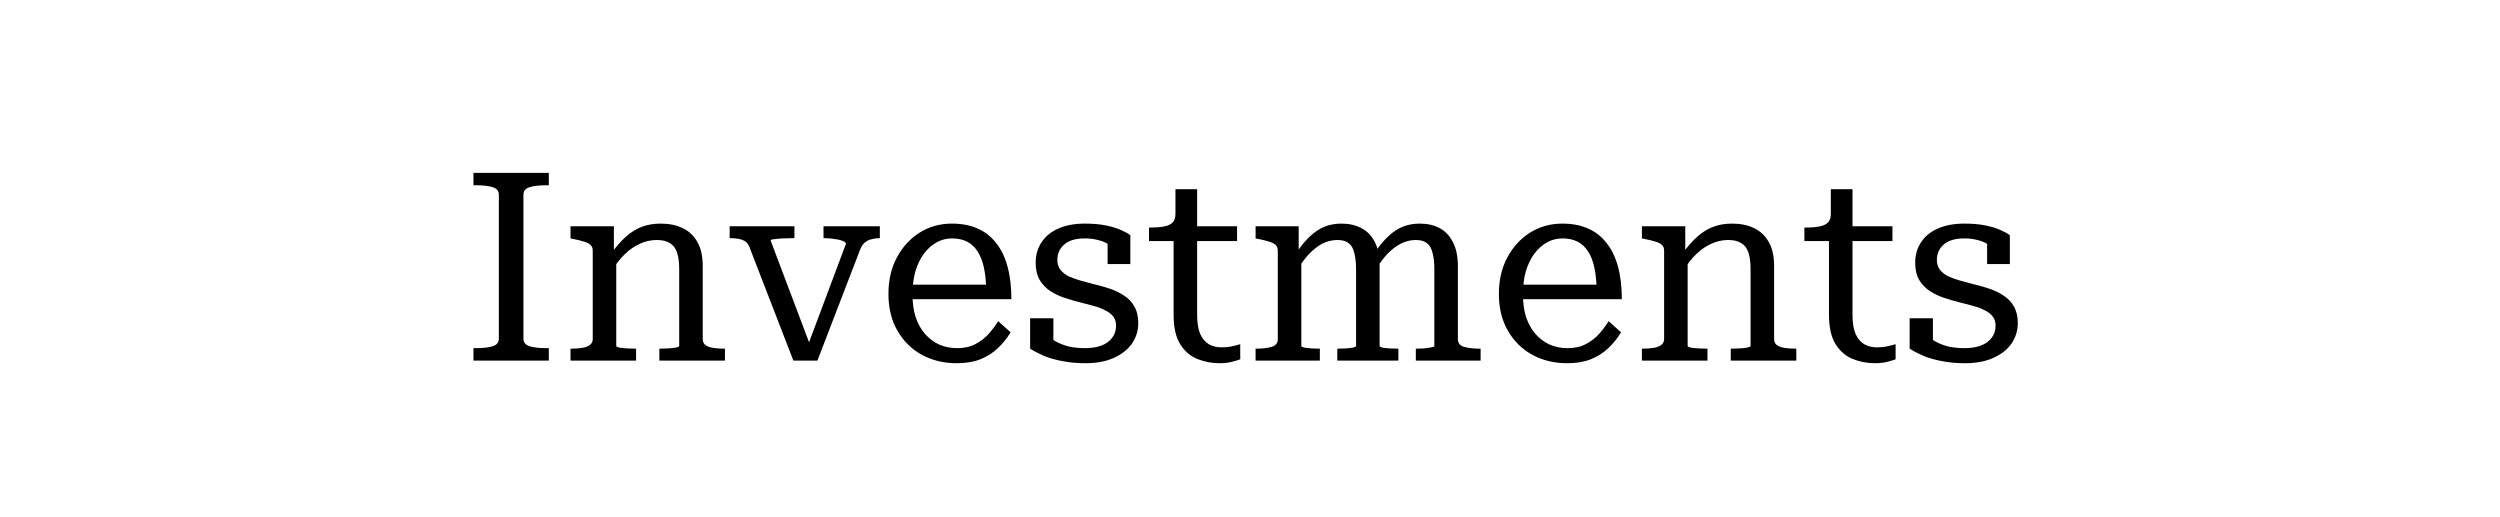 <?xml version="1.0" encoding="utf-8"?>
<svg xmlns="http://www.w3.org/2000/svg" fill="none" height="43" viewBox="0 0 208 43" width="208">
<path d="M41.504 28.174V16.206C41.504 15.883 41.328 15.671 40.976 15.568C40.624 15.465 40.177 15.414 39.634 15.414H39.392V14.38H45.662V15.414H45.42C44.878 15.414 44.43 15.465 44.078 15.568C43.726 15.671 43.55 15.883 43.55 16.206V28.174C43.55 28.497 43.726 28.709 44.078 28.812C44.43 28.915 44.878 28.966 45.42 28.966H45.662V30H39.392V28.966H39.634C40.177 28.966 40.624 28.915 40.976 28.812C41.328 28.709 41.504 28.497 41.504 28.174ZM47.467 30V29.01H47.511C47.863 29.01 48.171 28.988 48.435 28.944C48.714 28.9 48.926 28.819 49.073 28.702C49.234 28.585 49.315 28.423 49.315 28.218V20.87C49.315 20.65 49.256 20.489 49.139 20.386C49.022 20.269 48.838 20.173 48.589 20.1C48.354 20.027 48.053 19.953 47.687 19.88L47.467 19.836V18.824H51.075V21.156L51.273 21.398V28.79C51.273 28.834 51.361 28.878 51.537 28.922C51.713 28.951 51.925 28.973 52.175 28.988C52.424 29.003 52.651 29.01 52.857 29.01H52.923V30H47.467ZM60.315 30H54.859V29.01H54.903C55.108 29.01 55.336 29.003 55.585 28.988C55.834 28.973 56.047 28.951 56.223 28.922C56.413 28.878 56.509 28.834 56.509 28.79V22.388C56.509 21.831 56.45 21.376 56.333 21.024C56.215 20.657 56.017 20.393 55.739 20.232C55.475 20.056 55.108 19.968 54.639 19.968C54.155 19.968 53.693 20.071 53.253 20.276C52.813 20.467 52.395 20.753 51.999 21.134C51.617 21.501 51.251 21.963 50.899 22.52V21.024C51.295 20.481 51.691 20.034 52.087 19.682C52.498 19.315 52.938 19.044 53.407 18.868C53.876 18.692 54.397 18.604 54.969 18.604C55.673 18.604 56.282 18.729 56.795 18.978C57.323 19.227 57.733 19.616 58.027 20.144C58.32 20.657 58.467 21.325 58.467 22.146V28.218C58.467 28.423 58.54 28.585 58.687 28.702C58.848 28.819 59.061 28.9 59.325 28.944C59.603 28.988 59.919 29.01 60.271 29.01H60.315V30ZM70.386 20.276C70.371 20.188 70.268 20.107 70.078 20.034C69.902 19.961 69.674 19.909 69.396 19.88C69.132 19.836 68.853 19.814 68.56 19.814H68.516V18.824H73.202V19.814H73.158C72.938 19.814 72.725 19.843 72.52 19.902C72.314 19.946 72.131 20.034 71.97 20.166C71.808 20.298 71.676 20.489 71.574 20.738L68.01 30H66.008L62.356 20.562C62.282 20.357 62.172 20.203 62.026 20.1C61.879 19.997 61.696 19.924 61.476 19.88C61.27 19.836 61.028 19.814 60.75 19.814H60.706V18.824H66.096V19.814H66.052C65.744 19.814 65.436 19.821 65.128 19.836C64.834 19.851 64.592 19.873 64.402 19.902C64.211 19.917 64.116 19.953 64.116 20.012L67.416 28.746L67.196 28.79L70.386 20.276ZM75.92 24.5C75.92 25.204 76.008 25.835 76.184 26.392C76.375 26.949 76.639 27.419 76.976 27.8C77.314 28.181 77.71 28.475 78.164 28.68C78.619 28.871 79.11 28.966 79.638 28.966C80.24 28.966 80.753 28.849 81.178 28.614C81.618 28.379 81.985 28.093 82.278 27.756C82.586 27.404 82.843 27.059 83.048 26.722L84.082 27.646C83.804 28.115 83.459 28.548 83.048 28.944C82.638 29.34 82.146 29.655 81.574 29.89C81.017 30.11 80.357 30.22 79.594 30.22C78.524 30.22 77.556 29.985 76.69 29.516C75.84 29.047 75.165 28.379 74.666 27.514C74.168 26.649 73.918 25.629 73.918 24.456C73.918 23.297 74.153 22.285 74.622 21.42C75.092 20.54 75.722 19.851 76.514 19.352C77.321 18.853 78.216 18.604 79.198 18.604C80.005 18.604 80.709 18.736 81.31 19C81.926 19.264 82.44 19.66 82.85 20.188C83.276 20.701 83.598 21.354 83.818 22.146C84.038 22.938 84.148 23.855 84.148 24.896H75.524V23.686H82.674L82.058 24.17C82.044 23.437 81.978 22.799 81.86 22.256C81.743 21.713 81.567 21.266 81.332 20.914C81.098 20.547 80.804 20.276 80.452 20.1C80.1 19.924 79.682 19.836 79.198 19.836C78.744 19.836 78.318 19.946 77.922 20.166C77.526 20.386 77.174 20.701 76.866 21.112C76.573 21.508 76.338 21.992 76.162 22.564C76.001 23.136 75.92 23.781 75.92 24.5ZM92.856 27.096C92.856 26.788 92.776 26.531 92.615 26.326C92.453 26.121 92.233 25.952 91.954 25.82C91.691 25.673 91.382 25.556 91.031 25.468C90.693 25.365 90.334 25.27 89.953 25.182C89.498 25.065 89.043 24.933 88.588 24.786C88.148 24.639 87.745 24.449 87.379 24.214C87.012 23.965 86.719 23.657 86.499 23.29C86.278 22.909 86.168 22.432 86.168 21.86C86.168 21.215 86.33 20.65 86.653 20.166C86.975 19.667 87.437 19.286 88.038 19.022C88.654 18.743 89.395 18.604 90.26 18.604C90.935 18.604 91.522 18.655 92.02 18.758C92.534 18.861 92.959 18.993 93.296 19.154C93.634 19.301 93.883 19.44 94.044 19.572V21.97H92.153V19.902C92.314 19.887 92.446 19.909 92.549 19.968C92.666 20.027 92.754 20.107 92.812 20.21C92.871 20.298 92.908 20.408 92.922 20.54C92.937 20.672 92.922 20.811 92.879 20.958C92.717 20.709 92.504 20.503 92.24 20.342C91.977 20.166 91.676 20.041 91.338 19.968C91.016 19.88 90.656 19.836 90.26 19.836C89.498 19.836 88.926 20.005 88.544 20.342C88.163 20.679 87.972 21.105 87.972 21.618C87.972 21.941 88.053 22.212 88.215 22.432C88.391 22.652 88.618 22.835 88.897 22.982C89.19 23.114 89.513 23.231 89.865 23.334C90.231 23.437 90.612 23.539 91.008 23.642C91.448 23.745 91.888 23.869 92.329 24.016C92.769 24.163 93.165 24.353 93.516 24.588C93.883 24.823 94.169 25.123 94.374 25.49C94.594 25.857 94.704 26.319 94.704 26.876C94.704 27.507 94.528 28.079 94.177 28.592C93.825 29.091 93.319 29.487 92.659 29.78C92.013 30.073 91.228 30.22 90.305 30.22C89.6 30.22 88.963 30.161 88.391 30.044C87.833 29.941 87.335 29.802 86.894 29.626C86.454 29.435 86.058 29.23 85.707 29.01V26.48H87.642V29.274C87.422 29.142 87.254 29.01 87.136 28.878C87.019 28.746 86.939 28.614 86.894 28.482C86.85 28.35 86.836 28.218 86.85 28.086C86.865 27.939 86.894 27.793 86.939 27.646C87.188 27.954 87.481 28.203 87.819 28.394C88.156 28.585 88.53 28.731 88.941 28.834C89.351 28.922 89.799 28.966 90.282 28.966C90.811 28.966 91.265 28.893 91.647 28.746C92.028 28.599 92.321 28.387 92.526 28.108C92.746 27.829 92.856 27.492 92.856 27.096ZM95.598 20.056V18.934H95.708C96.148 18.934 96.522 18.905 96.83 18.846C97.153 18.787 97.394 18.677 97.556 18.516C97.717 18.355 97.798 18.12 97.798 17.812L99.228 18.824H102.924V20.056H95.598ZM99.602 26.194C99.602 26.839 99.683 27.36 99.844 27.756C100.02 28.152 100.262 28.445 100.57 28.636C100.878 28.812 101.237 28.9 101.648 28.9C101.956 28.9 102.242 28.871 102.506 28.812C102.77 28.753 102.997 28.695 103.188 28.636V29.89C103.056 29.949 102.895 30 102.704 30.044C102.528 30.103 102.337 30.147 102.132 30.176C101.927 30.205 101.707 30.22 101.472 30.22C100.827 30.22 100.211 30.103 99.624 29.868C99.037 29.633 98.561 29.223 98.194 28.636C97.827 28.049 97.644 27.235 97.644 26.194V19.176L97.798 19.022V15.744H99.602V26.194ZM104.465 30V29.01H104.509C105.037 29.01 105.47 28.959 105.807 28.856C106.144 28.753 106.313 28.541 106.313 28.218V20.87C106.313 20.65 106.254 20.489 106.137 20.386C106.02 20.269 105.836 20.173 105.587 20.1C105.352 20.027 105.052 19.953 104.685 19.88L104.465 19.836V18.824H108.051V21.112L108.271 21.376V28.79C108.271 28.834 108.352 28.878 108.513 28.922C108.689 28.951 108.894 28.973 109.129 28.988C109.364 29.003 109.576 29.01 109.767 29.01H109.811V30H104.465ZM116.345 30H111.263V29.01H111.307C111.512 29.01 111.732 29.003 111.967 28.988C112.202 28.973 112.4 28.951 112.561 28.922C112.737 28.878 112.825 28.834 112.825 28.79V22.41C112.825 21.853 112.774 21.391 112.671 21.024C112.583 20.657 112.429 20.393 112.209 20.232C111.989 20.056 111.681 19.968 111.285 19.968C110.83 19.968 110.405 20.071 110.009 20.276C109.628 20.481 109.261 20.767 108.909 21.134C108.572 21.501 108.234 21.955 107.897 22.498V20.98C108.264 20.437 108.63 19.997 108.997 19.66C109.364 19.308 109.76 19.044 110.185 18.868C110.61 18.692 111.087 18.604 111.615 18.604C112.246 18.604 112.796 18.729 113.265 18.978C113.749 19.227 114.123 19.616 114.387 20.144C114.651 20.657 114.783 21.325 114.783 22.146V28.79C114.783 28.834 114.864 28.878 115.025 28.922C115.201 28.951 115.406 28.973 115.641 28.988C115.89 29.003 116.118 29.01 116.323 29.01H116.345V30ZM123.187 30H117.797V29.01H117.863C118.068 29.01 118.281 29.003 118.501 28.988C118.736 28.959 118.934 28.929 119.095 28.9C119.256 28.871 119.337 28.834 119.337 28.79V22.41C119.337 21.853 119.286 21.391 119.183 21.024C119.095 20.657 118.941 20.393 118.721 20.232C118.501 20.056 118.193 19.968 117.797 19.968C117.357 19.968 116.939 20.071 116.543 20.276C116.147 20.481 115.773 20.767 115.421 21.134C115.084 21.501 114.746 21.955 114.409 22.498V20.98C114.776 20.437 115.142 19.997 115.509 19.66C115.876 19.308 116.272 19.044 116.697 18.868C117.122 18.692 117.599 18.604 118.127 18.604C118.758 18.604 119.308 18.729 119.777 18.978C120.246 19.227 120.613 19.616 120.877 20.144C121.156 20.657 121.295 21.325 121.295 22.146V28.218C121.295 28.541 121.464 28.753 121.801 28.856C122.153 28.959 122.593 29.01 123.121 29.01H123.187V30ZM126.709 24.5C126.709 25.204 126.797 25.835 126.973 26.392C127.164 26.949 127.428 27.419 127.765 27.8C128.103 28.181 128.499 28.475 128.953 28.68C129.408 28.871 129.899 28.966 130.427 28.966C131.029 28.966 131.542 28.849 131.967 28.614C132.407 28.379 132.774 28.093 133.067 27.756C133.375 27.404 133.632 27.059 133.837 26.722L134.871 27.646C134.593 28.115 134.248 28.548 133.837 28.944C133.427 29.34 132.935 29.655 132.363 29.89C131.806 30.11 131.146 30.22 130.383 30.22C129.313 30.22 128.345 29.985 127.479 29.516C126.629 29.047 125.954 28.379 125.455 27.514C124.957 26.649 124.707 25.629 124.707 24.456C124.707 23.297 124.942 22.285 125.411 21.42C125.881 20.54 126.511 19.851 127.303 19.352C128.11 18.853 129.005 18.604 129.987 18.604C130.794 18.604 131.498 18.736 132.099 19C132.715 19.264 133.229 19.66 133.639 20.188C134.065 20.701 134.387 21.354 134.607 22.146C134.827 22.938 134.937 23.855 134.937 24.896H126.313V23.686H133.463L132.847 24.17C132.833 23.437 132.767 22.799 132.649 22.256C132.532 21.713 132.356 21.266 132.121 20.914C131.887 20.547 131.593 20.276 131.241 20.1C130.889 19.924 130.471 19.836 129.987 19.836C129.533 19.836 129.107 19.946 128.711 20.166C128.315 20.386 127.963 20.701 127.655 21.112C127.362 21.508 127.127 21.992 126.951 22.564C126.79 23.136 126.709 23.781 126.709 24.5ZM136.606 30V29.01H136.65C137.002 29.01 137.31 28.988 137.574 28.944C137.852 28.9 138.065 28.819 138.212 28.702C138.373 28.585 138.454 28.423 138.454 28.218V20.87C138.454 20.65 138.395 20.489 138.278 20.386C138.16 20.269 137.977 20.173 137.728 20.1C137.493 20.027 137.192 19.953 136.826 19.88L136.606 19.836V18.824H140.214V21.156L140.412 21.398V28.79C140.412 28.834 140.5 28.878 140.676 28.922C140.852 28.951 141.064 28.973 141.314 28.988C141.563 29.003 141.79 29.01 141.996 29.01H142.062V30H136.606ZM149.454 30H143.998V29.01H144.042C144.247 29.01 144.474 29.003 144.724 28.988C144.973 28.973 145.186 28.951 145.362 28.922C145.552 28.878 145.648 28.834 145.648 28.79V22.388C145.648 21.831 145.589 21.376 145.472 21.024C145.354 20.657 145.156 20.393 144.878 20.232C144.614 20.056 144.247 19.968 143.778 19.968C143.294 19.968 142.832 20.071 142.392 20.276C141.952 20.467 141.534 20.753 141.138 21.134C140.756 21.501 140.39 21.963 140.038 22.52V21.024C140.434 20.481 140.83 20.034 141.226 19.682C141.636 19.315 142.076 19.044 142.546 18.868C143.015 18.692 143.536 18.604 144.108 18.604C144.812 18.604 145.42 18.729 145.934 18.978C146.462 19.227 146.872 19.616 147.166 20.144C147.459 20.657 147.606 21.325 147.606 22.146V28.218C147.606 28.423 147.679 28.585 147.826 28.702C147.987 28.819 148.2 28.9 148.464 28.944C148.742 28.988 149.058 29.01 149.41 29.01H149.454V30ZM150.125 20.056V18.934H150.235C150.675 18.934 151.049 18.905 151.357 18.846C151.68 18.787 151.922 18.677 152.083 18.516C152.245 18.355 152.325 18.12 152.325 17.812L153.755 18.824H157.451V20.056H150.125ZM154.129 26.194C154.129 26.839 154.21 27.36 154.371 27.756C154.547 28.152 154.789 28.445 155.097 28.636C155.405 28.812 155.765 28.9 156.175 28.9C156.483 28.9 156.769 28.871 157.033 28.812C157.297 28.753 157.525 28.695 157.715 28.636V29.89C157.583 29.949 157.422 30 157.231 30.044C157.055 30.103 156.865 30.147 156.659 30.176C156.454 30.205 156.234 30.22 155.999 30.22C155.354 30.22 154.738 30.103 154.151 29.868C153.565 29.633 153.088 29.223 152.721 28.636C152.355 28.049 152.171 27.235 152.171 26.194V19.176L152.325 19.022V15.744H154.129V26.194ZM166.032 27.096C166.032 26.788 165.952 26.531 165.79 26.326C165.629 26.121 165.409 25.952 165.13 25.82C164.866 25.673 164.558 25.556 164.206 25.468C163.869 25.365 163.51 25.27 163.128 25.182C162.674 25.065 162.219 24.933 161.764 24.786C161.324 24.639 160.921 24.449 160.554 24.214C160.188 23.965 159.894 23.657 159.674 23.29C159.454 22.909 159.344 22.432 159.344 21.86C159.344 21.215 159.506 20.65 159.828 20.166C160.151 19.667 160.613 19.286 161.214 19.022C161.83 18.743 162.571 18.604 163.436 18.604C164.111 18.604 164.698 18.655 165.196 18.758C165.71 18.861 166.135 18.993 166.472 19.154C166.81 19.301 167.059 19.44 167.22 19.572V21.97H165.328V19.902C165.49 19.887 165.622 19.909 165.724 19.968C165.842 20.027 165.93 20.107 165.988 20.21C166.047 20.298 166.084 20.408 166.098 20.54C166.113 20.672 166.098 20.811 166.054 20.958C165.893 20.709 165.68 20.503 165.416 20.342C165.152 20.166 164.852 20.041 164.514 19.968C164.192 19.88 163.832 19.836 163.436 19.836C162.674 19.836 162.102 20.005 161.72 20.342C161.339 20.679 161.148 21.105 161.148 21.618C161.148 21.941 161.229 22.212 161.39 22.432C161.566 22.652 161.794 22.835 162.072 22.982C162.366 23.114 162.688 23.231 163.04 23.334C163.407 23.437 163.788 23.539 164.184 23.642C164.624 23.745 165.064 23.869 165.504 24.016C165.944 24.163 166.34 24.353 166.692 24.588C167.059 24.823 167.345 25.123 167.55 25.49C167.77 25.857 167.88 26.319 167.88 26.876C167.88 27.507 167.704 28.079 167.352 28.592C167 29.091 166.494 29.487 165.834 29.78C165.189 30.073 164.404 30.22 163.48 30.22C162.776 30.22 162.138 30.161 161.566 30.044C161.009 29.941 160.51 29.802 160.07 29.626C159.63 29.435 159.234 29.23 158.882 29.01V26.48H160.818V29.274C160.598 29.142 160.43 29.01 160.312 28.878C160.195 28.746 160.114 28.614 160.07 28.482C160.026 28.35 160.012 28.218 160.026 28.086C160.041 27.939 160.07 27.793 160.114 27.646C160.364 27.954 160.657 28.203 160.994 28.394C161.332 28.585 161.706 28.731 162.116 28.834C162.527 28.922 162.974 28.966 163.458 28.966C163.986 28.966 164.441 28.893 164.822 28.746C165.204 28.599 165.497 28.387 165.702 28.108C165.922 27.829 166.032 27.492 166.032 27.096Z" fill="black"/>
</svg>
